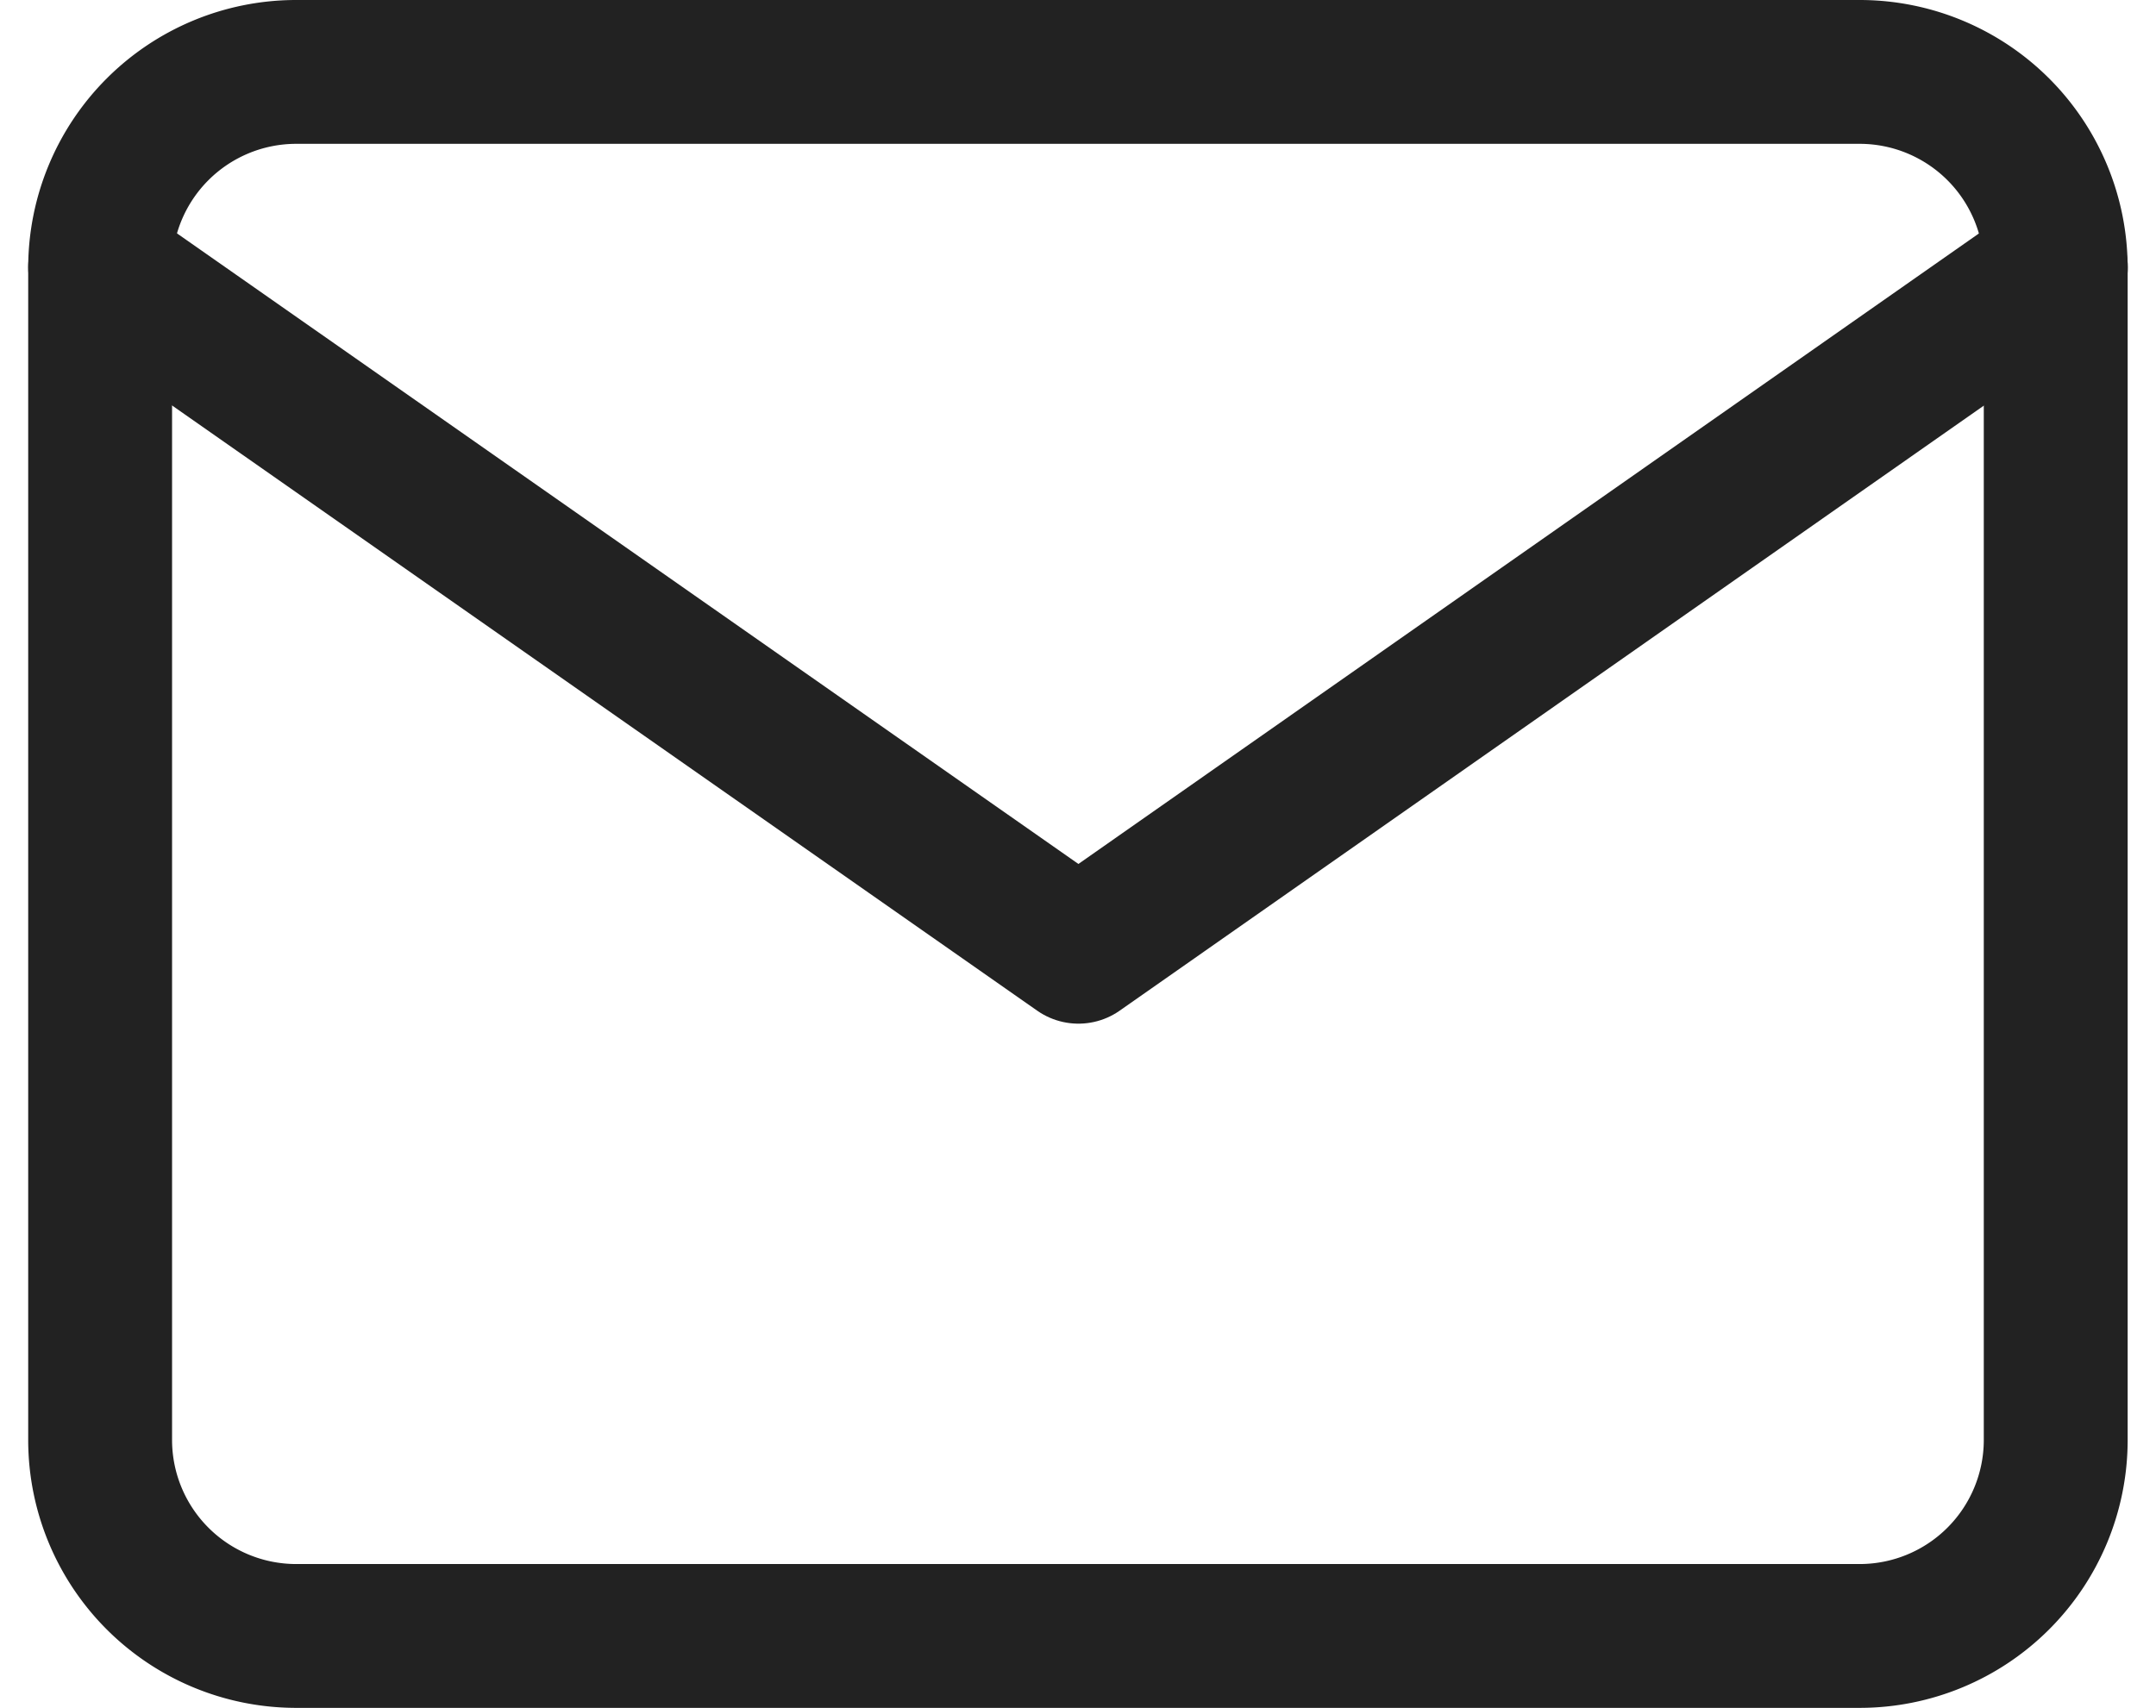 <svg xmlns="http://www.w3.org/2000/svg" width="14.986" height="11.875" viewBox="0 0 14.986 11.875">
  <g id="Group_54668" data-name="Group 54668" transform="translate(0.696 0.5)">
    <path id="Path_1951" data-name="Path 1951" d="M4.359,6H15.234a1.363,1.363,0,0,1,1.359,1.359v8.156a1.363,1.363,0,0,1-1.359,1.359H4.359A1.363,1.363,0,0,1,3,15.516V7.359A1.363,1.363,0,0,1,4.359,6Z" transform="translate(-3 -6)" fill="none" stroke="#222" stroke-linecap="round" stroke-linejoin="round" stroke-width="1"/>
    <path id="Path_1952" data-name="Path 1952" d="M16.594,9,9.8,13.758,3,9" transform="translate(-3 -7.641)" fill="none" stroke="#222" stroke-linecap="round" stroke-linejoin="round" stroke-width="1"/>
  </g>
</svg>
